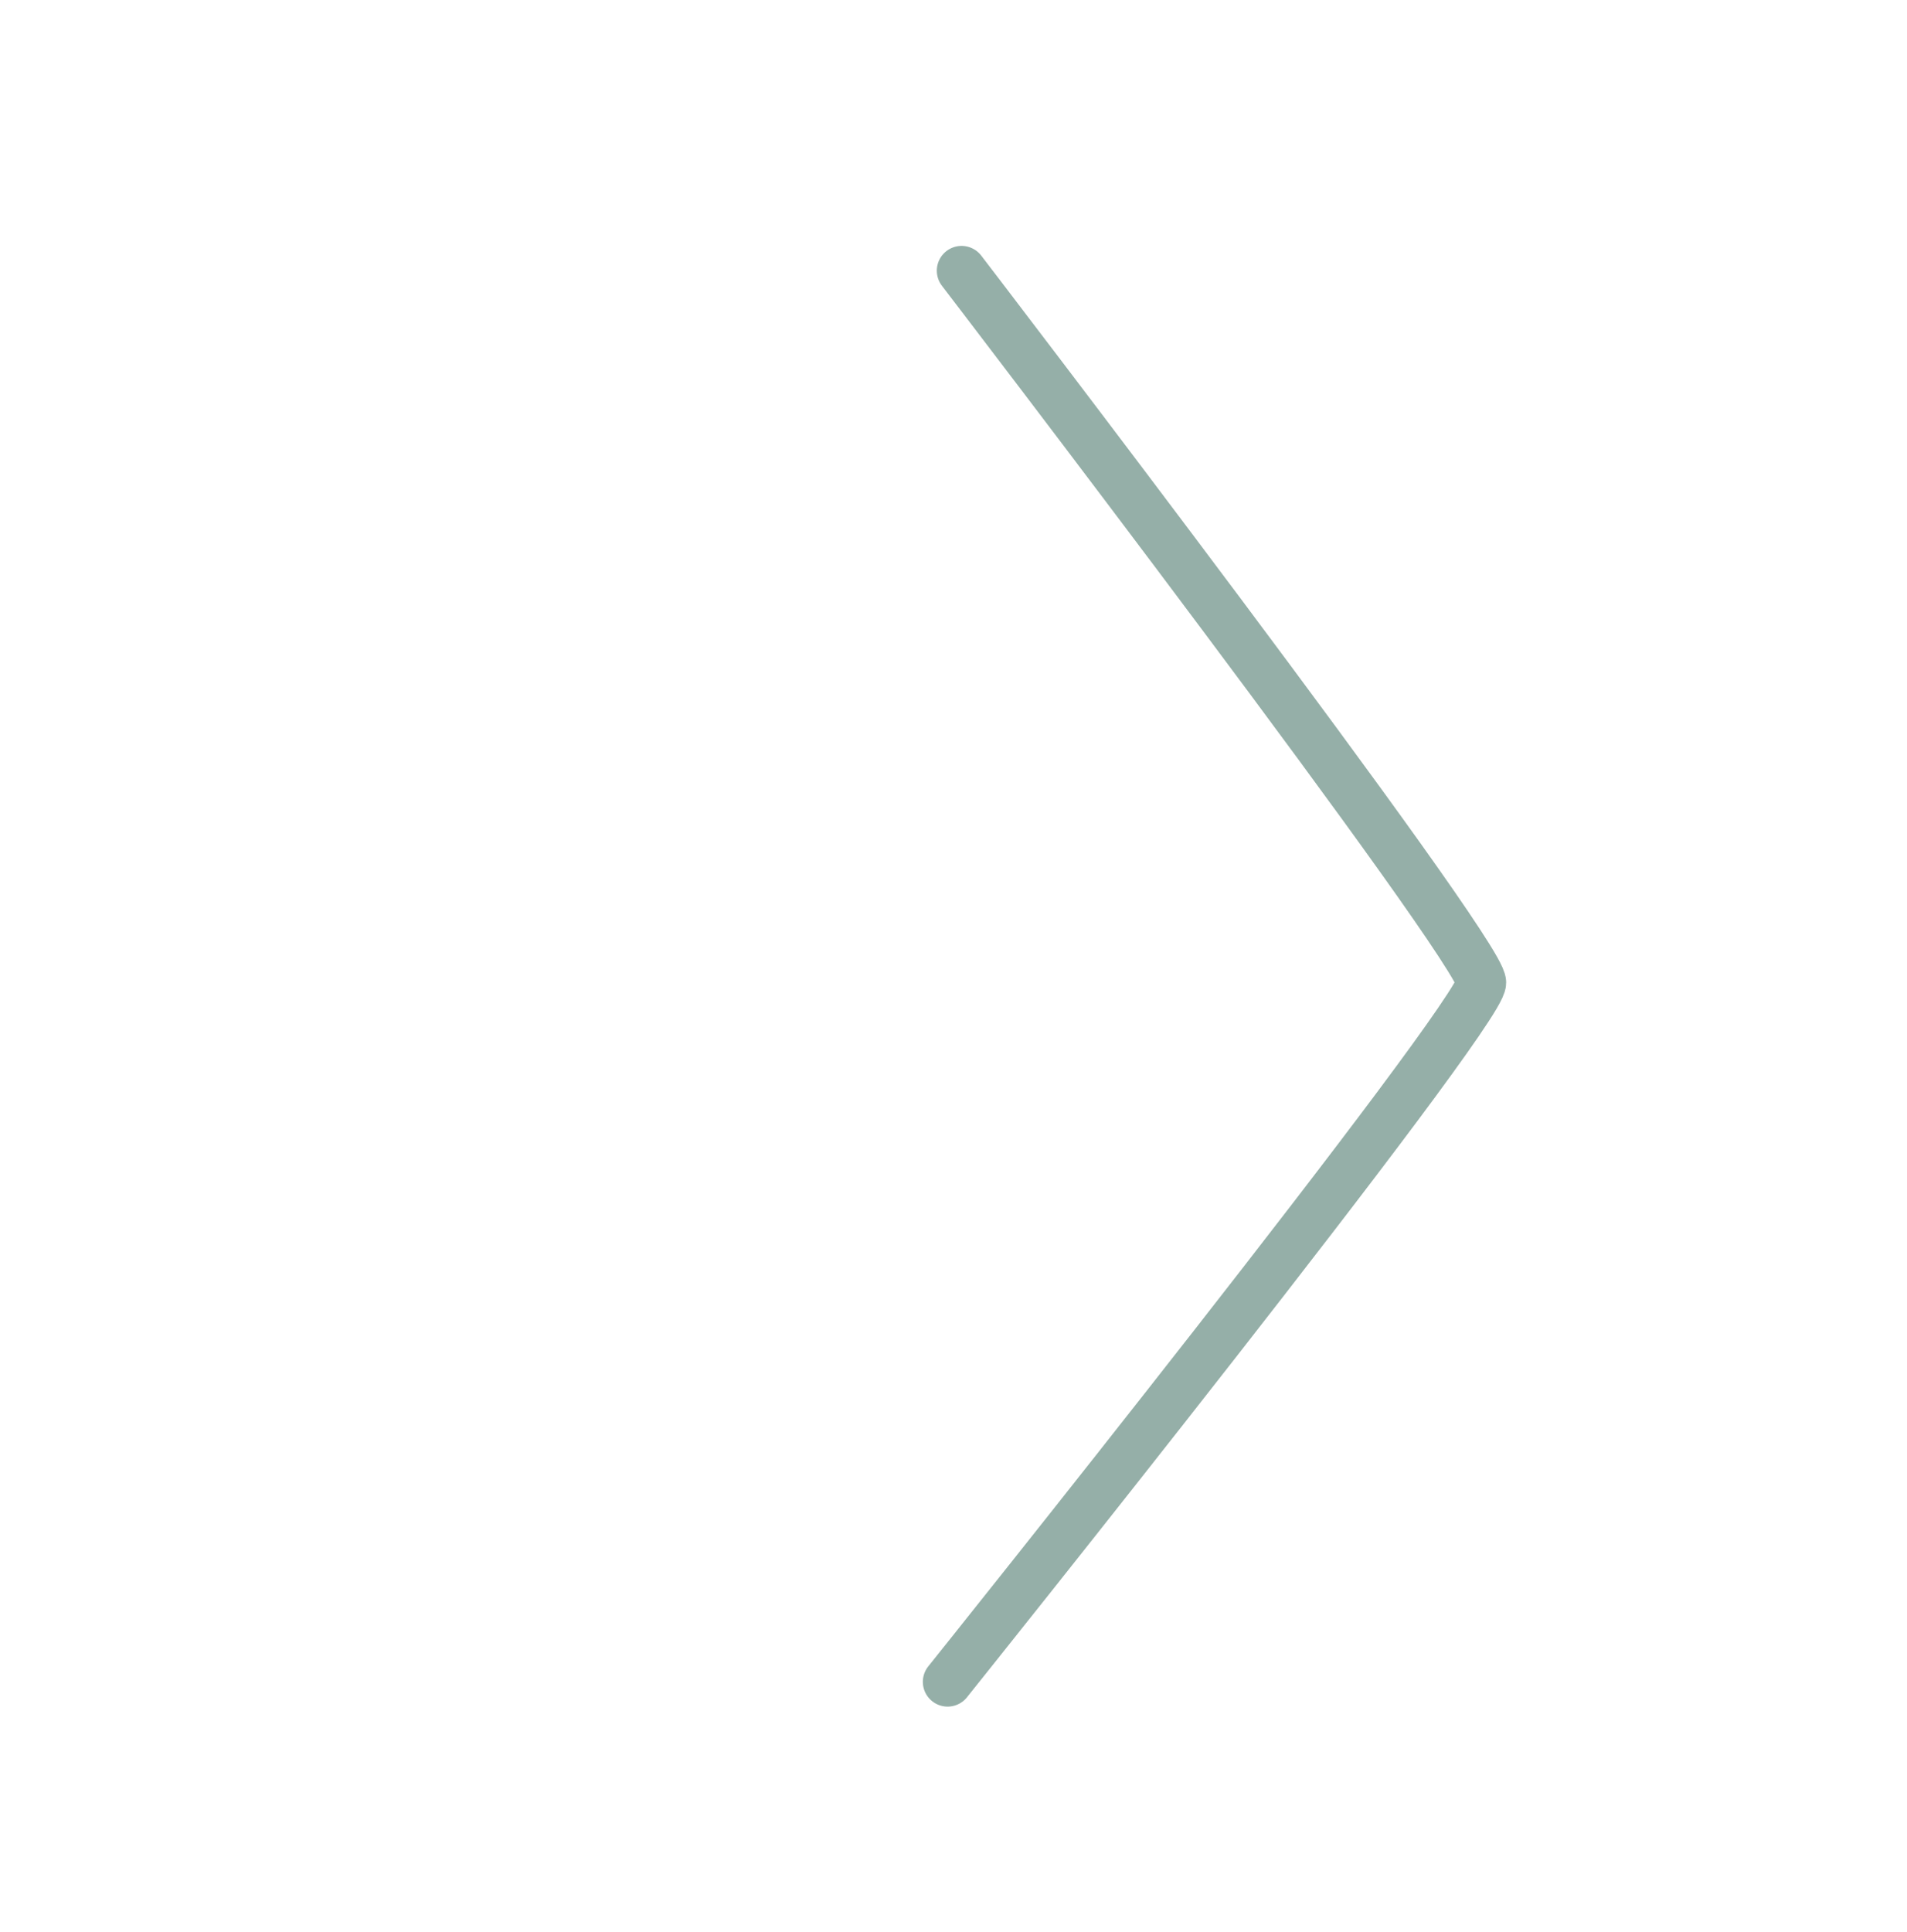 <?xml version="1.0" encoding="UTF-8"?> <svg xmlns="http://www.w3.org/2000/svg" width="77" height="78" viewBox="0 0 77 78" fill="none"> <path d="M38.262 67.888C38.262 67.888 59.81 40.987 59.815 39.663C59.82 38.339 38.826 10.926 38.826 10.926" stroke="#95AFA8" stroke-width="2" stroke-linecap="round"></path> </svg> 